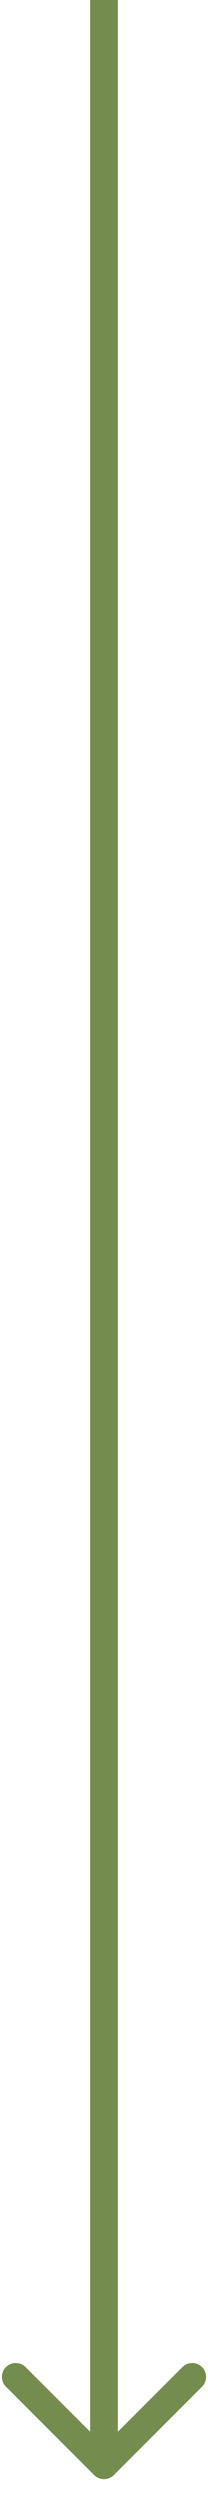 <?xml version="1.0" encoding="UTF-8"?> <svg xmlns="http://www.w3.org/2000/svg" width="6" height="72" viewBox="0 0 6 72" fill="none"><path d="M2.717 71.283C2.873 71.439 3.127 71.439 3.283 71.283L5.828 68.737C5.985 68.581 5.985 68.328 5.828 68.172C5.672 68.015 5.419 68.015 5.263 68.172L3 70.434L0.737 68.172C0.581 68.015 0.328 68.015 0.172 68.172C0.015 68.328 0.015 68.581 0.172 68.737L2.717 71.283ZM3 0L2.6 1.74846e-08L2.6 71L3 71L3.4 71L3.4 -1.74846e-08L3 0Z" fill="#748D4E"></path></svg> 